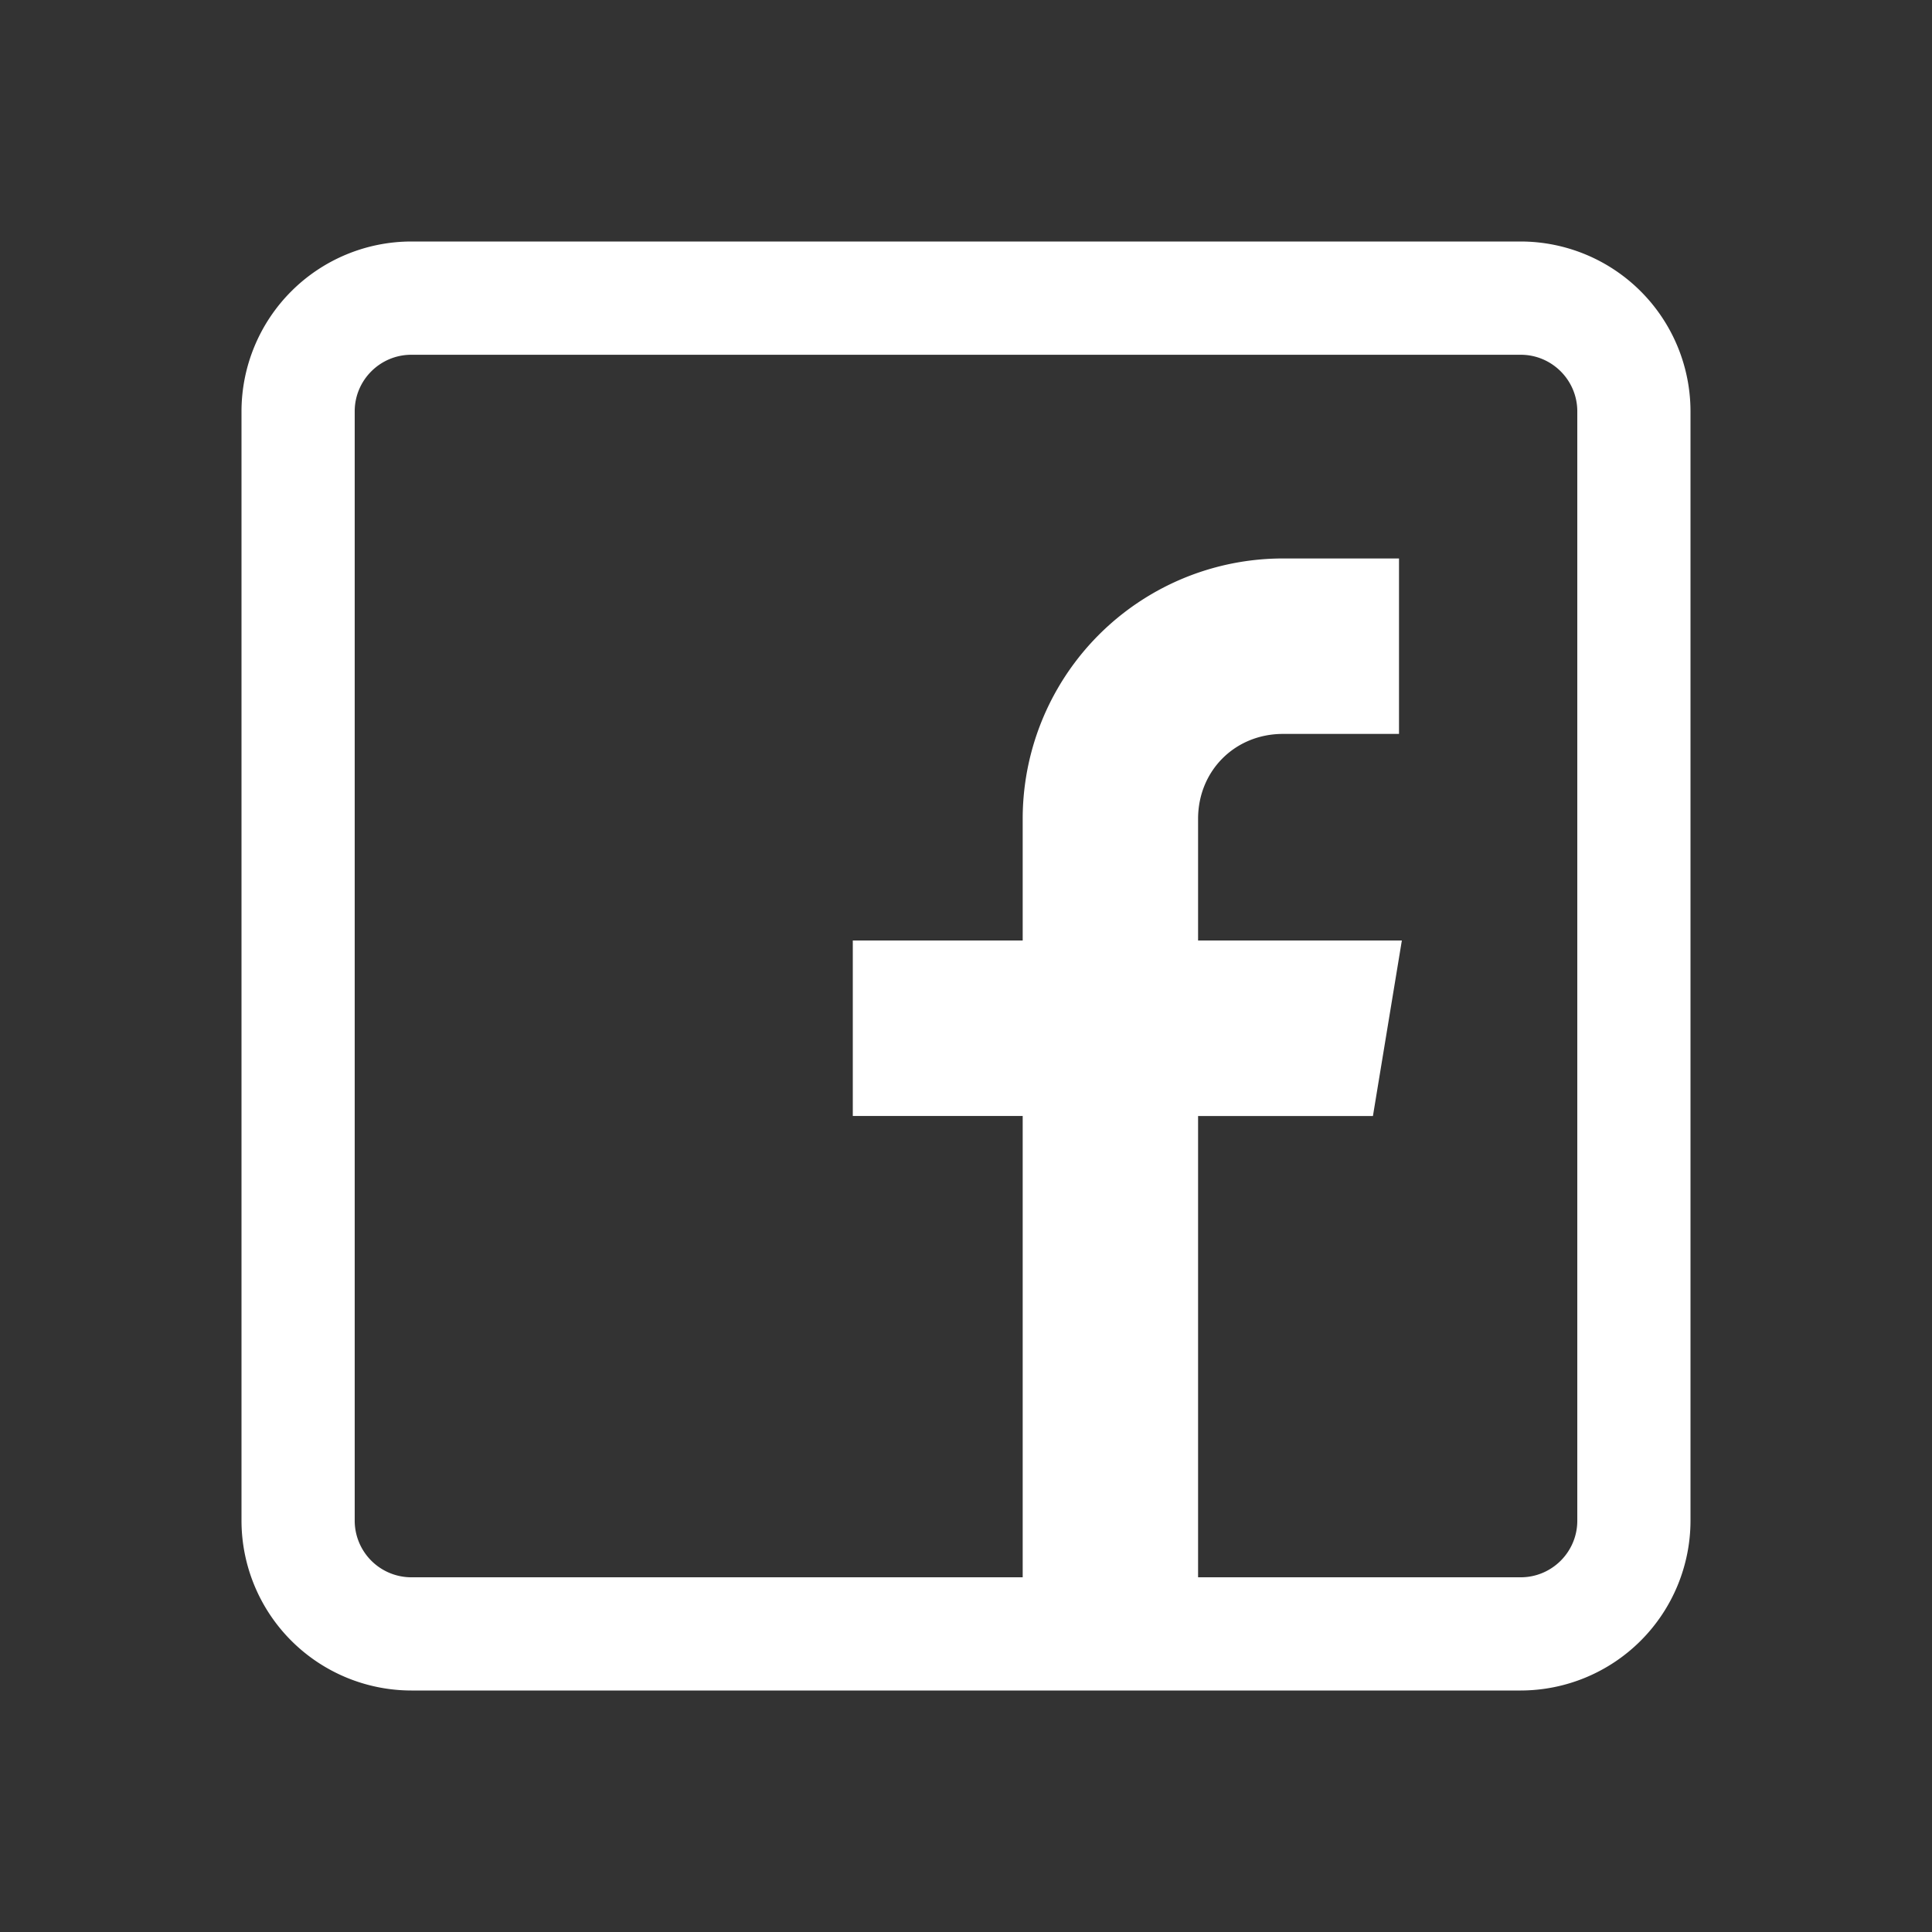 <svg width="32" height="32" viewBox="0 0 32 32" xmlns="http://www.w3.org/2000/svg">
    <rect x="0" y="0" width="32" height="32" fill="#333333" stroke="none"/>
    <path d="M25.188 4H6.813A2.816 2.816 0 0 0 4 6.813v18.375A2.816 2.816 0 0 0 6.813 28h18.375A2.816 2.816 0 0 0 28 25.187V6.813A2.816 2.816 0 0 0 25.187 4zm.937 21.188c0 .516-.42.937-.938.937h-5.343v-7.64h2.896l.479-2.907h-3.375v-2.015c0-.796.61-1.407 1.406-1.407h1.922V9.25H21.25a4.312 4.312 0 0 0-4.311 4.32v2.008h-2.814v2.906h2.814v7.641H6.812a.939.939 0 0 1-.937-.938V6.813c0-.516.42-.937.938-.937h18.375c.516 0 .937.42.937.938v18.375z" fill="#FFF" fill-rule="nonzero"/>
</svg>
